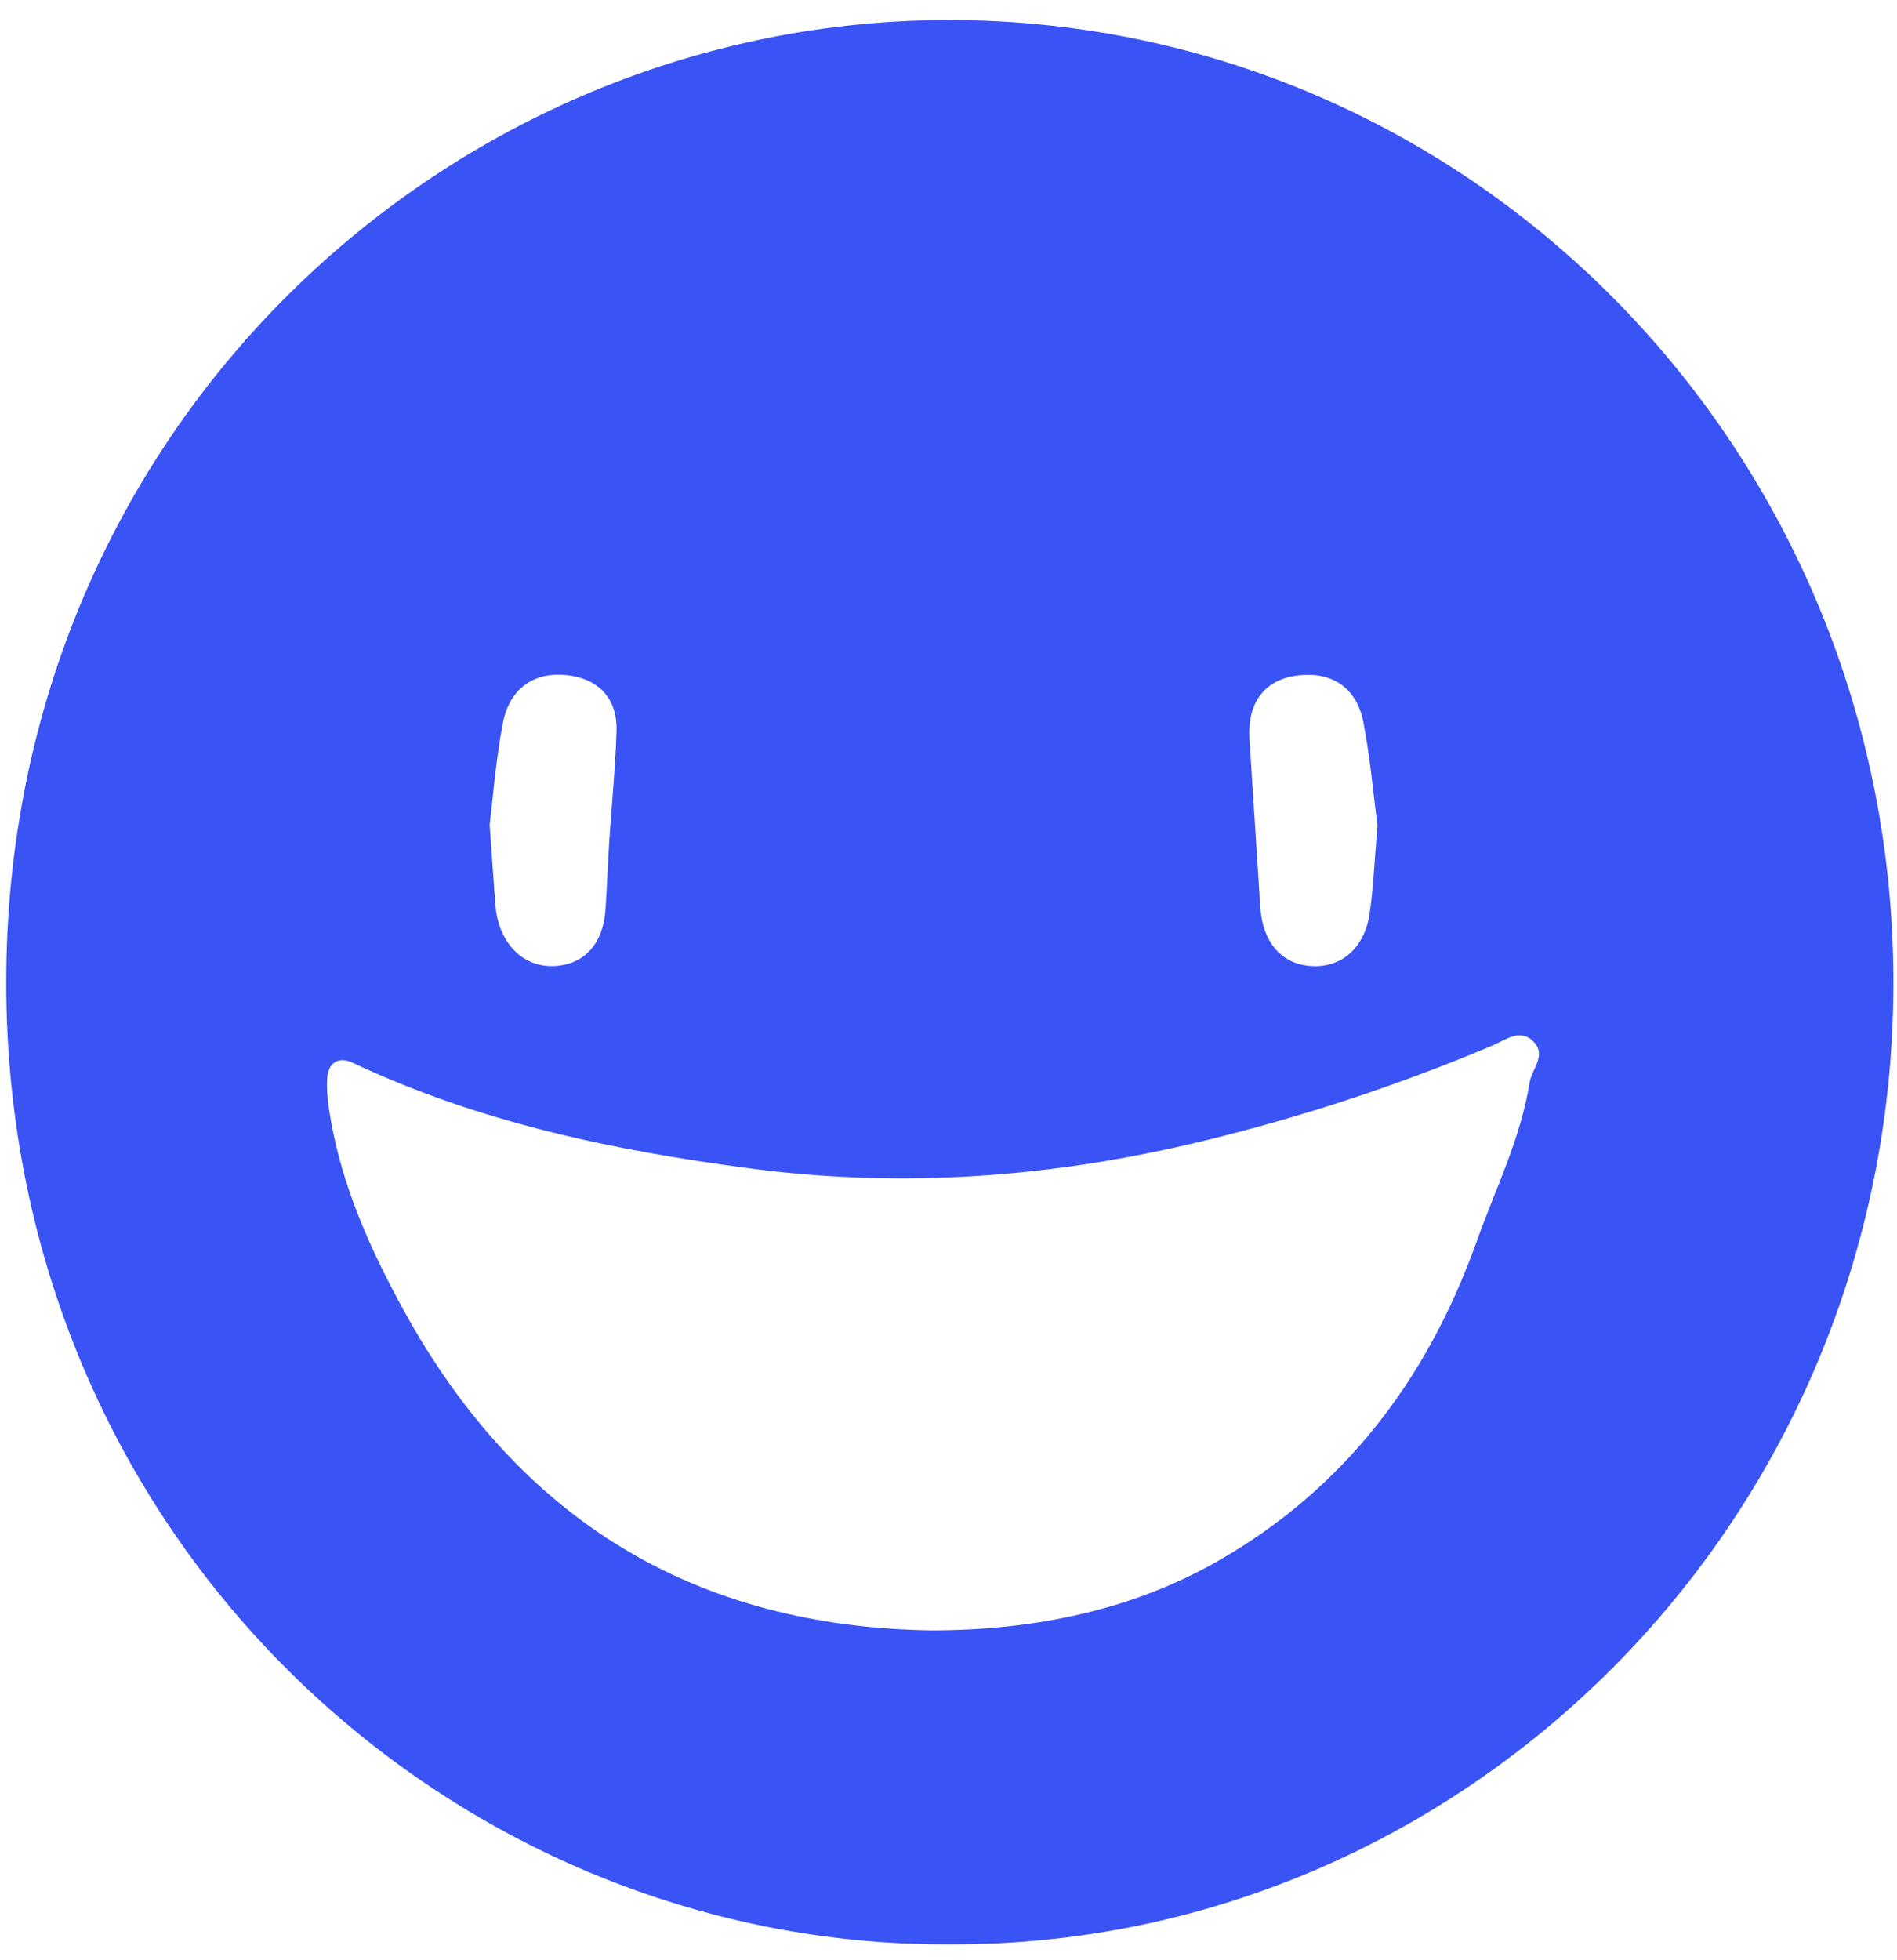 <svg xmlns="http://www.w3.org/2000/svg" version="1.1" xmlns:xlink="http://www.w3.org/1999/xlink" xmlns:svgjs="http://svgjs.dev/svgjs" width="92" height="95"><svg width="92" height="95" viewBox="0 0 92 95" fill="none" xmlns="http://www.w3.org/2000/svg">
<path fill-rule="evenodd" clip-rule="evenodd" d="M23.746 39.982C23.864 41.628 23.939 42.736 24.023 43.841C24.04 44.063 24.066 44.284 24.117 44.498C24.478 46.052 25.631 46.963 27.044 46.821C28.407 46.684 29.262 45.687 29.366 44.083C29.439 42.976 29.478 41.868 29.549 40.761C29.664 38.987 29.847 37.219 29.902 35.447C29.951 33.956 29.127 33.007 27.76 32.769C26.043 32.465 24.727 33.275 24.384 35.066C24.044 36.856 23.907 38.688 23.746 39.982ZM66.804 40.023C66.62 38.632 66.465 36.805 66.121 35.017C65.788 33.298 64.548 32.521 62.867 32.754C61.308 32.972 60.486 34.081 60.596 35.837C60.768 38.55 60.943 41.263 61.12 43.975C61.237 45.732 62.202 46.794 63.701 46.837C65.105 46.879 66.186 45.919 66.424 44.282C66.608 43.023 66.657 41.741 66.804 40.023ZM45.157 79.038C50.404 79.038 55.054 77.953 58.995 75.716C65.176 72.209 69.228 66.87 71.62 60.17C72.528 57.629 73.75 55.193 74.181 52.483C74.287 51.815 75.029 51.151 74.364 50.486C73.716 49.84 73.024 50.412 72.402 50.675C67.831 52.606 63.112 54.162 58.291 55.326C51.076 57.071 43.799 57.617 36.426 56.649C29.77 55.777 23.242 54.413 17.101 51.52C16.42 51.198 15.908 51.509 15.865 52.297C15.832 52.898 15.91 53.515 16.01 54.114C16.575 57.498 17.96 60.574 19.586 63.535C25.182 73.714 33.727 78.864 45.157 79.038ZM46.055 94.259C21.849 94.374 0.322 74.608 0.302 47.662C0.282 20.72 21.783 0.903 46.149 0.974C71.455 1.048 91.931 21.94 91.825 47.842C91.716 73.954 70.825 94.354 46.055 94.259Z" fill="#3A53F5"></path>
</svg><style>@media (prefers-color-scheme: light) { :root { filter: none; } }
@media (prefers-color-scheme: dark) { :root { filter: none; } }
</style></svg>